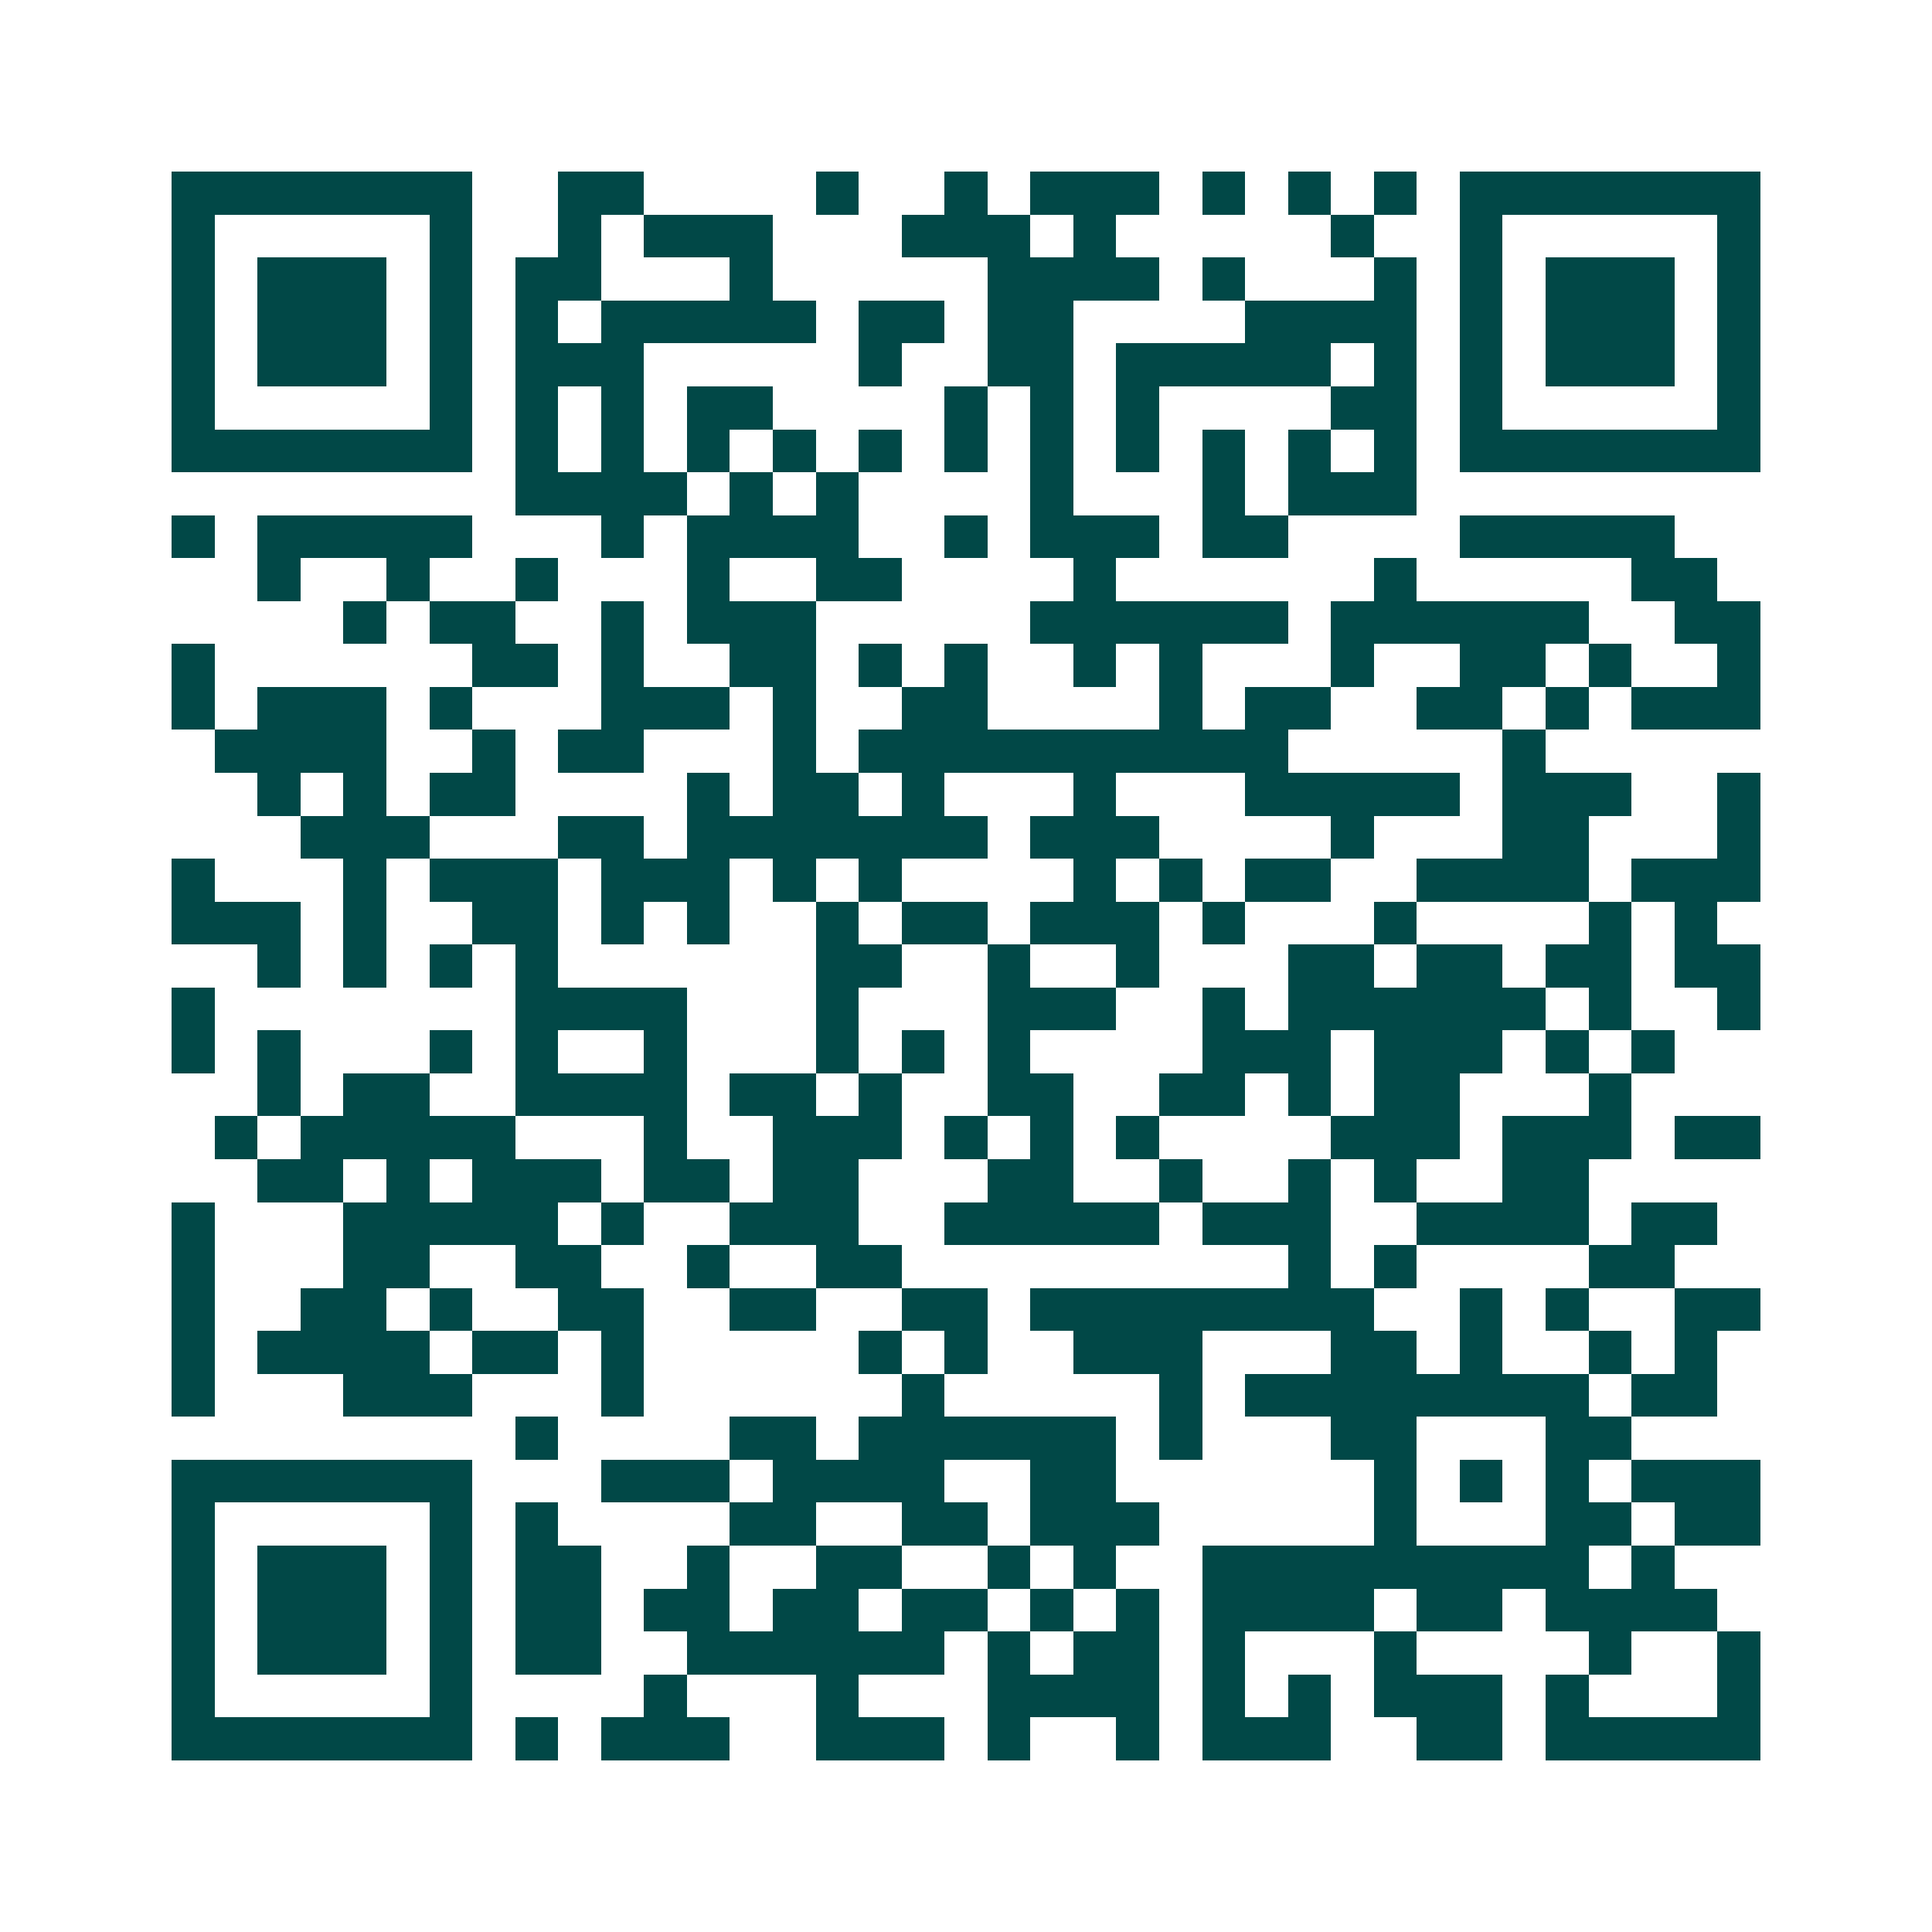 <svg xmlns="http://www.w3.org/2000/svg" width="200" height="200" viewBox="0 0 45 45" shape-rendering="crispEdges"><path fill="#ffffff" d="M0 0h45v45H0z"/><path stroke="#014847" d="M4 4.5h7m2 0h2m4 0h1m2 0h1m1 0h3m1 0h1m1 0h1m1 0h1m1 0h7M4 5.5h1m5 0h1m2 0h1m1 0h3m3 0h3m1 0h1m5 0h1m2 0h1m5 0h1M4 6.5h1m1 0h3m1 0h1m1 0h2m3 0h1m5 0h4m1 0h1m3 0h1m1 0h1m1 0h3m1 0h1M4 7.5h1m1 0h3m1 0h1m1 0h1m1 0h5m1 0h2m1 0h2m4 0h4m1 0h1m1 0h3m1 0h1M4 8.5h1m1 0h3m1 0h1m1 0h3m5 0h1m2 0h2m1 0h5m1 0h1m1 0h1m1 0h3m1 0h1M4 9.5h1m5 0h1m1 0h1m1 0h1m1 0h2m4 0h1m1 0h1m1 0h1m4 0h2m1 0h1m5 0h1M4 10.5h7m1 0h1m1 0h1m1 0h1m1 0h1m1 0h1m1 0h1m1 0h1m1 0h1m1 0h1m1 0h1m1 0h1m1 0h7M12 11.5h4m1 0h1m1 0h1m4 0h1m3 0h1m1 0h3M4 12.5h1m1 0h5m3 0h1m1 0h4m2 0h1m1 0h3m1 0h2m4 0h5M6 13.5h1m2 0h1m2 0h1m3 0h1m2 0h2m4 0h1m6 0h1m5 0h2M8 14.5h1m1 0h2m2 0h1m1 0h3m5 0h6m1 0h6m2 0h2M4 15.5h1m6 0h2m1 0h1m2 0h2m1 0h1m1 0h1m2 0h1m1 0h1m3 0h1m2 0h2m1 0h1m2 0h1M4 16.5h1m1 0h3m1 0h1m3 0h3m1 0h1m2 0h2m4 0h1m1 0h2m2 0h2m1 0h1m1 0h3M5 17.5h4m2 0h1m1 0h2m3 0h1m1 0h10m5 0h1M6 18.5h1m1 0h1m1 0h2m4 0h1m1 0h2m1 0h1m3 0h1m3 0h5m1 0h3m2 0h1M7 19.5h3m3 0h2m1 0h7m1 0h3m4 0h1m3 0h2m3 0h1M4 20.5h1m3 0h1m1 0h3m1 0h3m1 0h1m1 0h1m4 0h1m1 0h1m1 0h2m2 0h4m1 0h3M4 21.5h3m1 0h1m2 0h2m1 0h1m1 0h1m2 0h1m1 0h2m1 0h3m1 0h1m3 0h1m4 0h1m1 0h1M6 22.5h1m1 0h1m1 0h1m1 0h1m6 0h2m2 0h1m2 0h1m3 0h2m1 0h2m1 0h2m1 0h2M4 23.5h1m7 0h4m3 0h1m3 0h3m2 0h1m1 0h6m1 0h1m2 0h1M4 24.5h1m1 0h1m3 0h1m1 0h1m2 0h1m3 0h1m1 0h1m1 0h1m4 0h3m1 0h3m1 0h1m1 0h1M6 25.5h1m1 0h2m2 0h4m1 0h2m1 0h1m2 0h2m2 0h2m1 0h1m1 0h2m3 0h1M5 26.5h1m1 0h5m3 0h1m2 0h3m1 0h1m1 0h1m1 0h1m4 0h3m1 0h3m1 0h2M6 27.5h2m1 0h1m1 0h3m1 0h2m1 0h2m3 0h2m2 0h1m2 0h1m1 0h1m2 0h2M4 28.5h1m3 0h5m1 0h1m2 0h3m2 0h5m1 0h3m2 0h4m1 0h2M4 29.5h1m3 0h2m2 0h2m2 0h1m2 0h2m9 0h1m1 0h1m4 0h2M4 30.5h1m2 0h2m1 0h1m2 0h2m2 0h2m2 0h2m1 0h8m2 0h1m1 0h1m2 0h2M4 31.5h1m1 0h4m1 0h2m1 0h1m5 0h1m1 0h1m2 0h3m3 0h2m1 0h1m2 0h1m1 0h1M4 32.5h1m3 0h3m3 0h1m6 0h1m5 0h1m1 0h8m1 0h2M12 33.5h1m4 0h2m1 0h6m1 0h1m3 0h2m3 0h2M4 34.5h7m3 0h3m1 0h4m2 0h2m6 0h1m1 0h1m1 0h1m1 0h3M4 35.5h1m5 0h1m1 0h1m4 0h2m2 0h2m1 0h3m5 0h1m3 0h2m1 0h2M4 36.5h1m1 0h3m1 0h1m1 0h2m2 0h1m2 0h2m2 0h1m1 0h1m2 0h9m1 0h1M4 37.5h1m1 0h3m1 0h1m1 0h2m1 0h2m1 0h2m1 0h2m1 0h1m1 0h1m1 0h4m1 0h2m1 0h4M4 38.5h1m1 0h3m1 0h1m1 0h2m2 0h6m1 0h1m1 0h2m1 0h1m3 0h1m4 0h1m2 0h1M4 39.5h1m5 0h1m4 0h1m3 0h1m3 0h4m1 0h1m1 0h1m1 0h3m1 0h1m3 0h1M4 40.5h7m1 0h1m1 0h3m2 0h3m1 0h1m2 0h1m1 0h3m2 0h2m1 0h5"/></svg>
